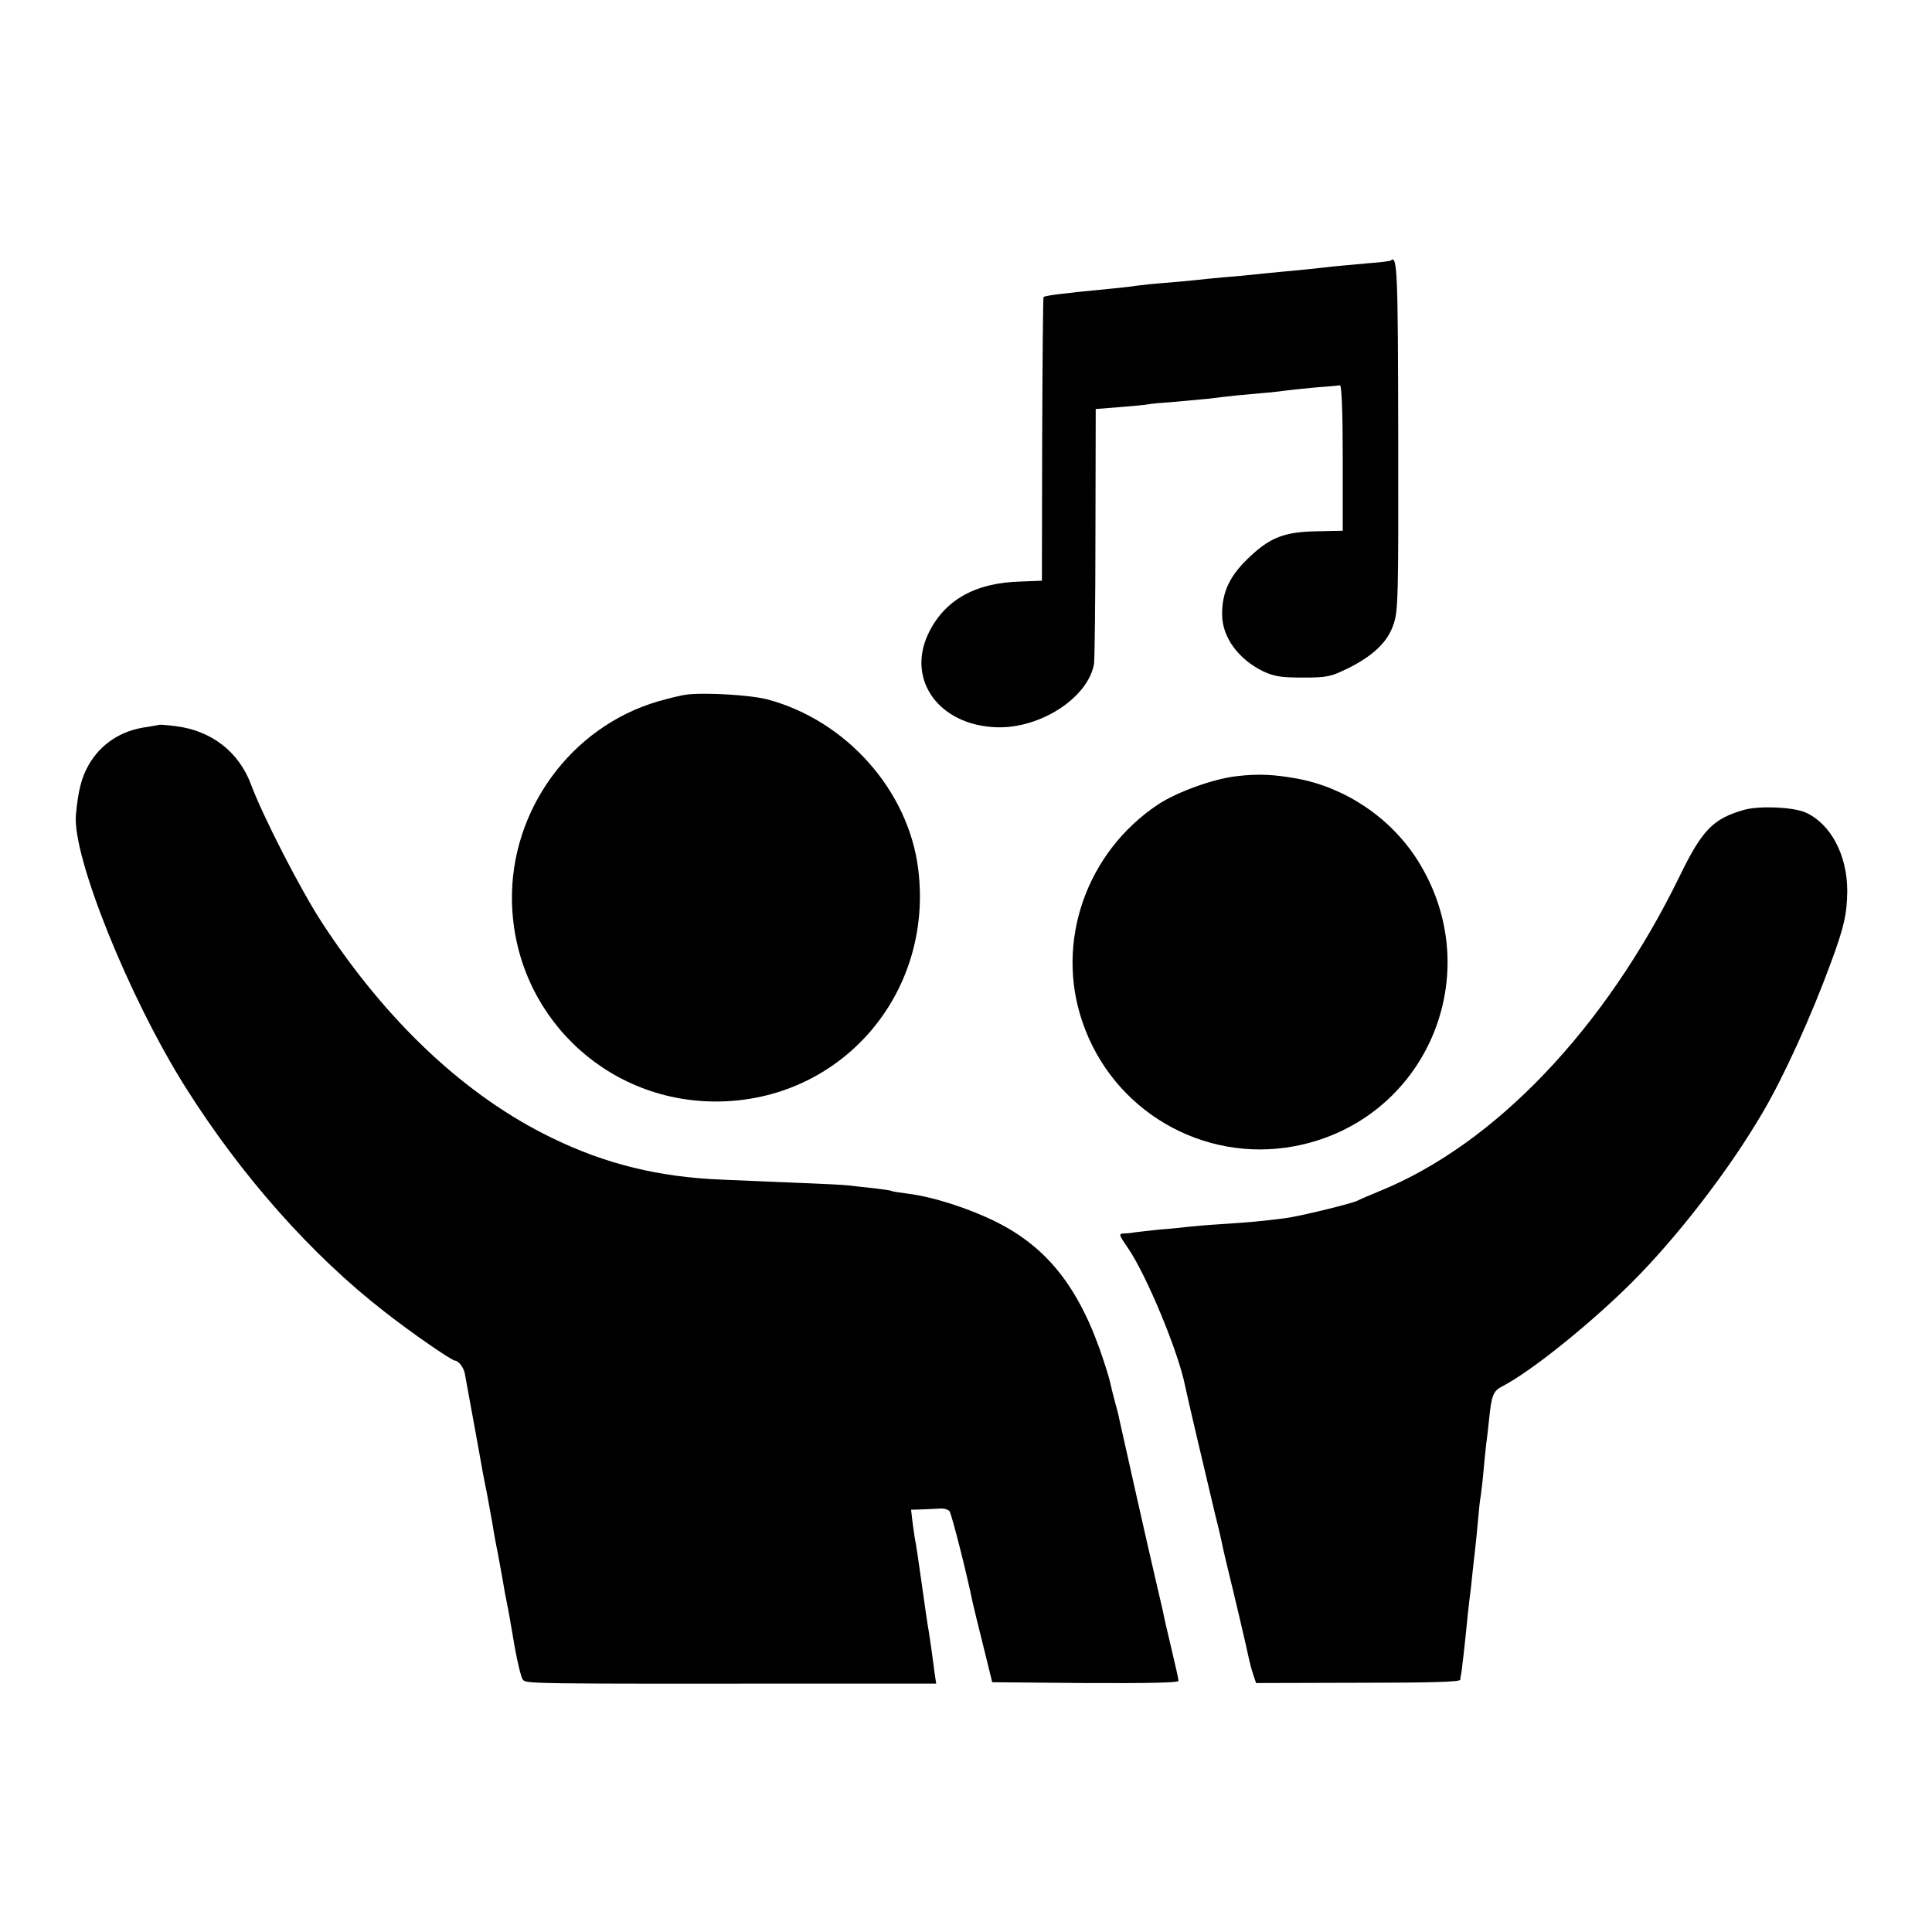 <?xml version="1.0" standalone="no"?>
<!DOCTYPE svg PUBLIC "-//W3C//DTD SVG 20010904//EN"
 "http://www.w3.org/TR/2001/REC-SVG-20010904/DTD/svg10.dtd">
<svg version="1.0" xmlns="http://www.w3.org/2000/svg"
 width="700pt" height="700pt" viewBox="0 0 700 700"
 preserveAspectRatio="xMidYMid meet">
<g transform="translate(0,700) scale(0.1,-0.1)"
fill="#000000" stroke="none">
<path d="M5039 6056 c-2 -2 -40 -7 -84 -10 -44 -4 -98 -9 -120 -11 -52 -6
-126 -14 -195 -20 -30 -3 -75 -7 -100 -10 -25 -3 -74 -7 -110 -10 -36 -3 -81
-8 -100 -10 -19 -2 -69 -7 -110 -10 -41 -3 -86 -8 -100 -10 -14 -2 -52 -7 -85
-10 -125 -12 -151 -15 -200 -21 -27 -3 -52 -8 -54 -10 -2 -2 -4 -234 -5 -516
l-1 -512 -76 -3 c-167 -4 -279 -68 -337 -192 -77 -167 42 -329 248 -336 159
-6 334 108 354 231 2 16 5 230 5 475 l1 447 88 7 c48 4 94 8 102 10 8 2 51 6
95 9 44 4 98 9 120 11 97 12 124 14 190 20 39 3 81 8 95 10 14 2 61 7 105 11
44 3 85 7 90 8 6 0 10 -93 10 -263 l0 -264 -95 -2 c-112 -2 -165 -21 -236 -87
-78 -71 -107 -132 -106 -217 1 -81 60 -160 148 -203 41 -19 65 -23 144 -23 88
0 101 3 161 32 95 47 147 97 168 161 17 48 18 104 17 684 -1 595 -3 656 -27
634z"/>
<path d="M2485 4483 c-16 -2 -61 -13 -100 -24 -316 -92 -537 -395 -530 -726 8
-403 332 -722 735 -724 453 -2 793 386 737 841 -35 286 -261 540 -547 616 -61
16 -228 26 -295 17z"/>
<path d="M577 4374 c-1 -1 -21 -4 -44 -8 -94 -12 -168 -61 -212 -138 -26 -46
-38 -93 -46 -181 -13 -150 191 -658 395 -983 203 -323 459 -612 725 -818 97
-76 242 -176 254 -176 12 0 31 -25 35 -46 12 -65 45 -246 51 -279 14 -80 16
-91 30 -160 7 -38 16 -88 20 -110 3 -22 12 -71 20 -110 7 -38 16 -86 19 -105
3 -19 8 -46 11 -60 9 -44 12 -63 30 -168 10 -56 23 -109 29 -117 12 -16 -1
-16 1145 -15 l353 0 -7 47 c-3 27 -9 64 -11 83 -3 19 -7 46 -9 60 -3 14 -14
90 -25 169 -11 79 -22 154 -25 165 -2 12 -6 40 -9 63 l-5 43 37 1 c20 1 49 2
65 3 15 2 32 -3 37 -9 8 -10 63 -227 85 -335 3 -14 20 -83 38 -155 l32 -130
338 -3 c224 -1 337 1 337 8 0 6 -12 59 -26 118 -14 59 -28 118 -30 132 -3 14
-16 70 -29 125 -19 80 -116 511 -130 575 -1 8 -8 35 -15 60 -7 25 -14 54 -16
64 -2 11 -13 49 -25 85 -85 261 -202 411 -392 505 -97 48 -227 90 -317 101
-30 4 -57 8 -60 10 -3 2 -32 6 -65 10 -33 3 -73 8 -90 10 -16 2 -95 6 -175 9
-80 3 -208 9 -285 12 -227 9 -420 56 -615 151 -310 150 -596 417 -832 778 -79
121 -215 386 -259 504 -44 117 -143 194 -272 210 -31 4 -58 6 -60 5z"/>
<path d="M4483 4188 c-85 -9 -217 -57 -286 -102 -261 -173 -375 -499 -275
-789 109 -321 436 -512 768 -450 477 90 707 626 445 1038 -97 152 -259 261
-435 294 -84 15 -141 18 -217 9z"/>
<path d="M6320 4066 c-113 -32 -153 -72 -237 -246 -268 -547 -666 -965 -1083
-1135 -36 -15 -72 -30 -81 -35 -21 -11 -214 -58 -264 -64 -78 -10 -131 -15
-225 -21 -52 -3 -108 -8 -125 -10 -16 -2 -63 -7 -104 -10 -40 -4 -80 -9 -90
-10 -9 -2 -26 -4 -38 -4 -21 -1 -20 -4 14 -53 67 -98 183 -377 207 -500 5 -27
77 -332 107 -458 12 -47 23 -94 25 -105 2 -11 10 -47 18 -80 30 -122 72 -301
82 -349 2 -10 8 -33 14 -51 l11 -33 369 1 c264 0 370 3 371 11 0 6 2 18 4 26
2 13 12 98 20 180 1 14 5 48 8 75 4 28 9 75 12 105 3 30 8 71 10 90 2 19 7 64
10 100 3 36 7 76 10 90 2 14 7 54 10 90 3 36 8 81 10 100 3 19 7 58 10 85 9
90 15 105 48 122 103 53 316 224 466 373 167 166 356 411 478 620 76 129 176
349 246 540 49 132 59 179 60 262 0 131 -61 245 -153 285 -46 19 -164 24 -220
9z"/>
</g>
</svg>
